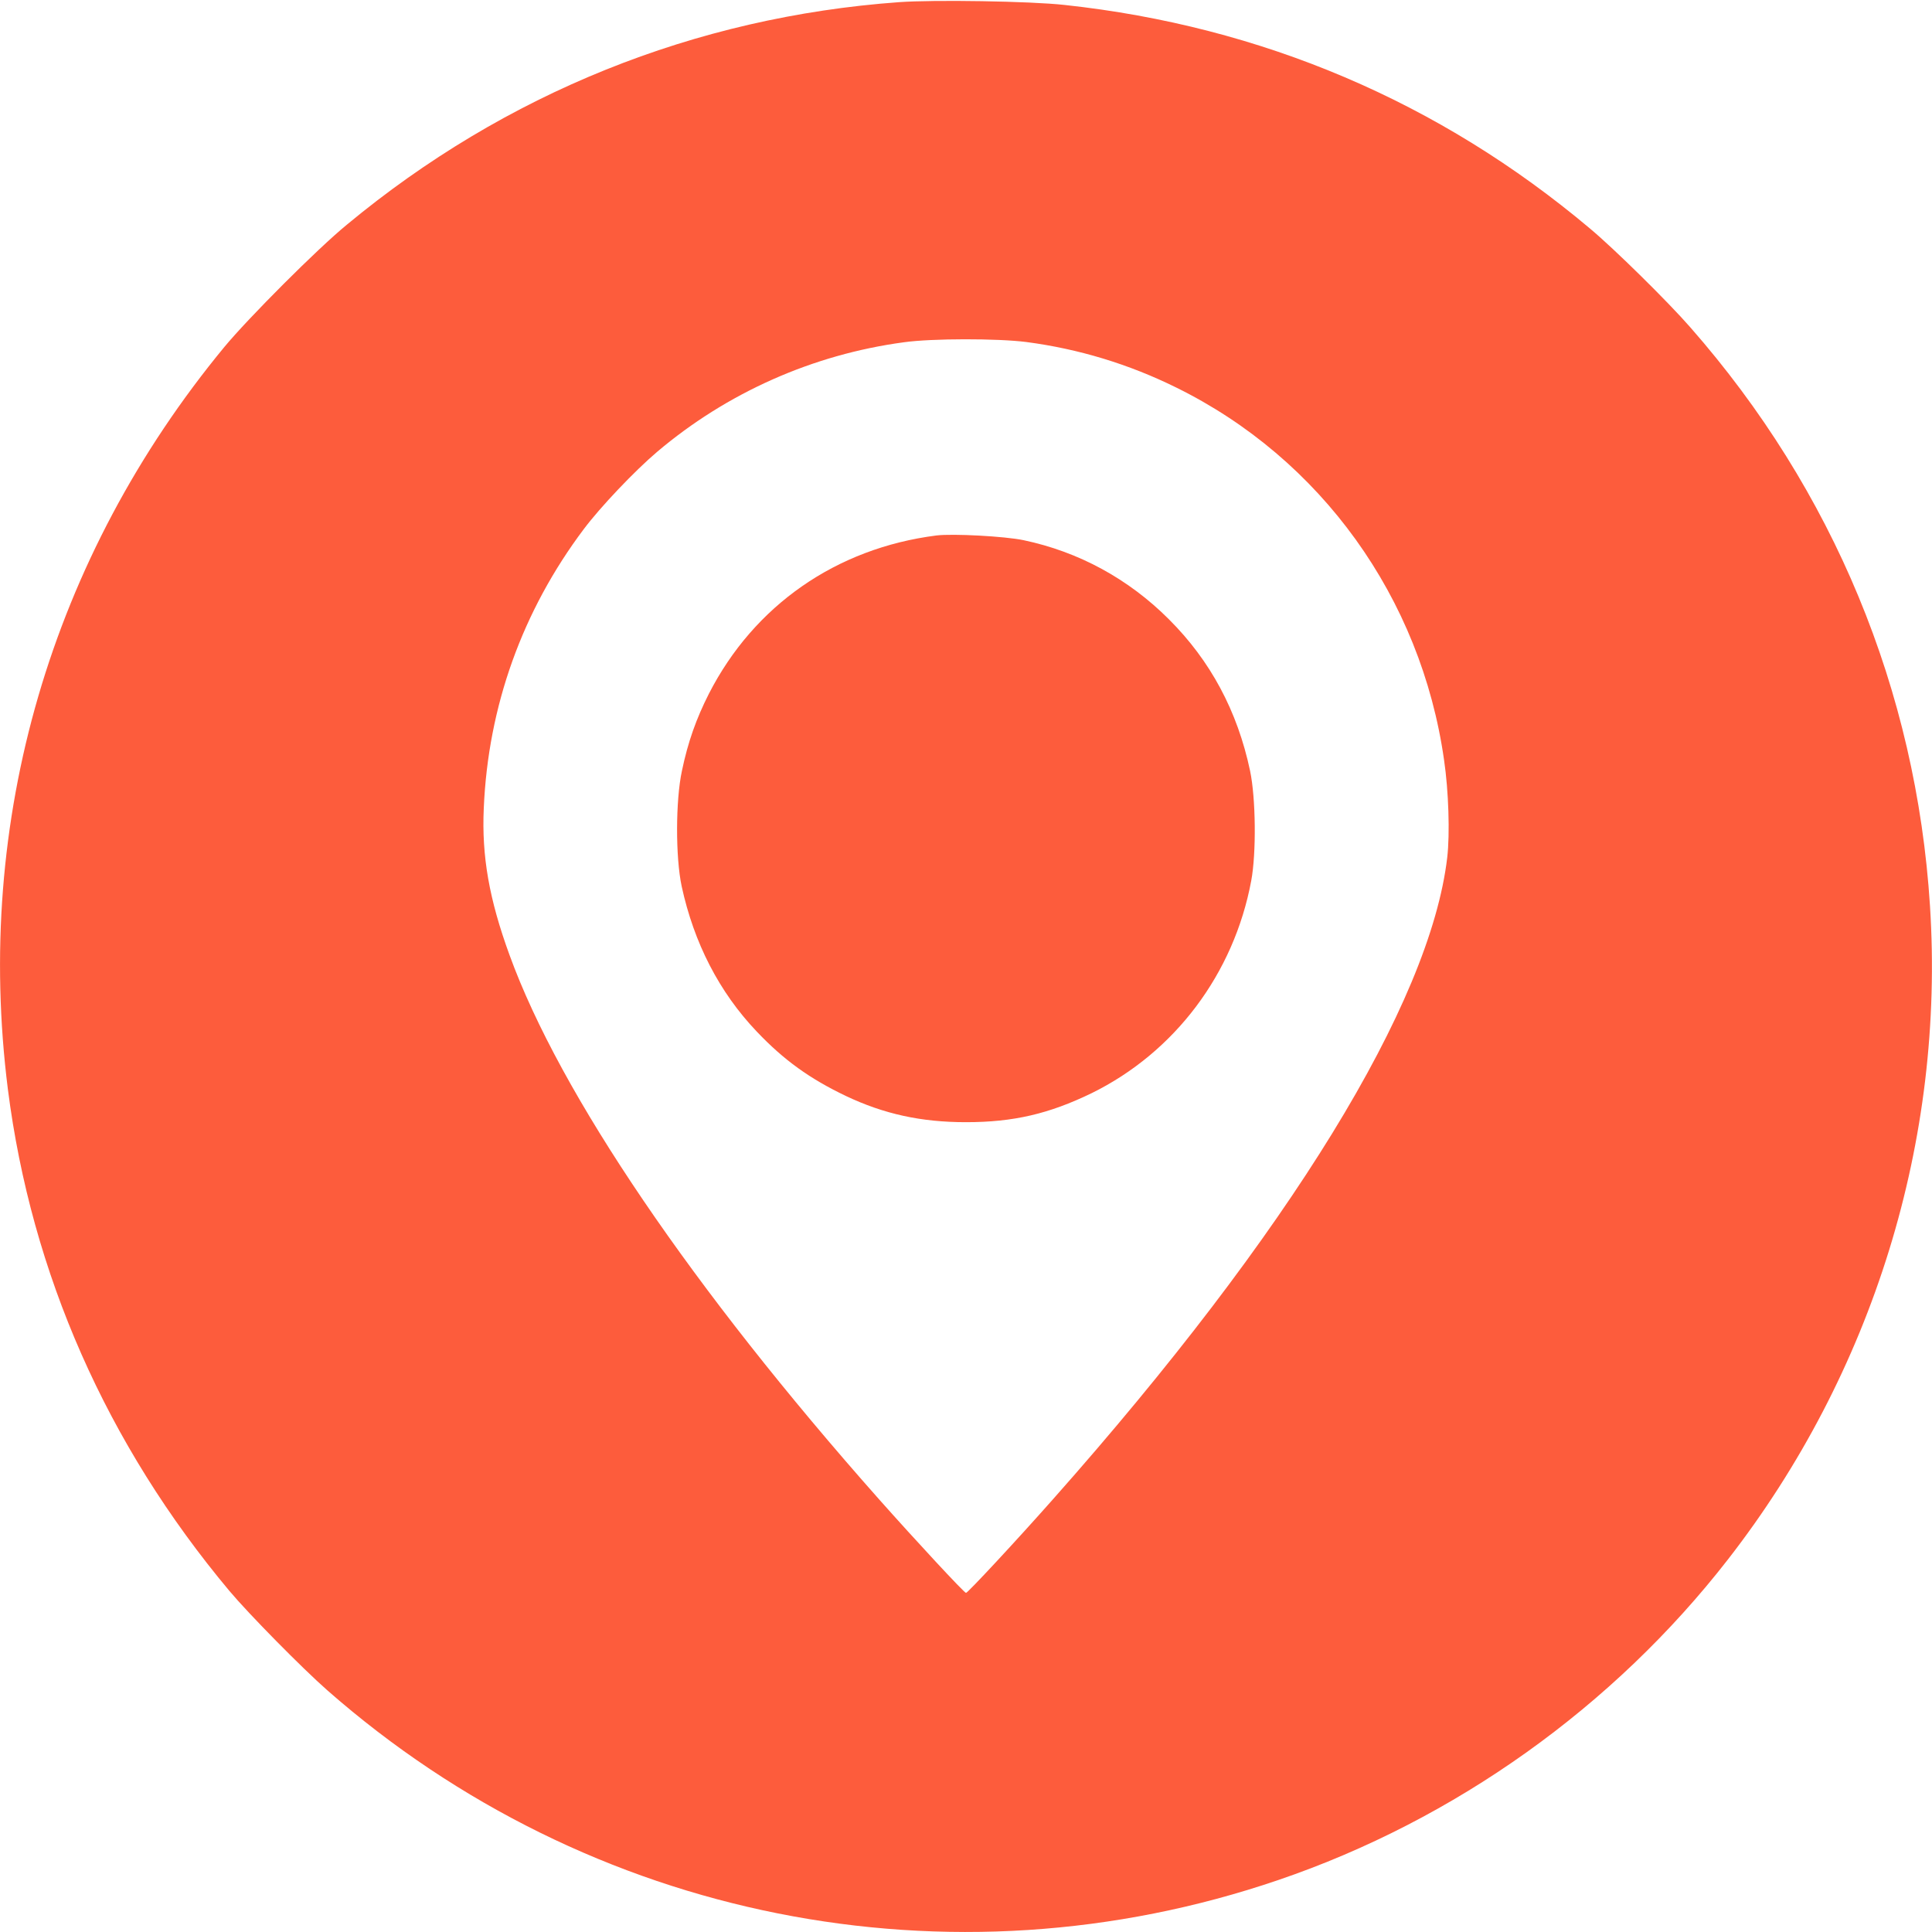<?xml version="1.0" encoding="UTF-8"?> <svg xmlns="http://www.w3.org/2000/svg" width="25" height="25" viewBox="0 0 25 25" fill="none"> <g clip-path="url(#clip0_101_12)"> <path d="M11.633 0.028C8.992 0.219 6.536 1.209 4.49 2.906C4.107 3.219 3.212 4.117 2.903 4.49C0.656 7.214 -0.337 10.62 0.102 14.095C0.406 16.477 1.38 18.689 2.969 20.587C3.219 20.885 3.913 21.589 4.235 21.872C7.622 24.847 12.291 25.778 16.543 24.327C18.826 23.549 20.88 22.084 22.362 20.176C24.237 17.763 25.168 14.753 24.974 11.722C24.796 8.931 23.722 6.342 21.872 4.235C21.587 3.908 20.888 3.219 20.574 2.957C18.628 1.319 16.326 0.339 13.775 0.064C13.332 0.015 12.082 -0.005 11.633 0.028ZM13.283 4.426C13.959 4.515 14.607 4.712 15.217 5.013C17.092 5.934 18.388 7.735 18.686 9.834C18.745 10.232 18.763 10.791 18.727 11.097C18.505 12.987 16.684 15.952 13.625 19.401C13.156 19.931 12.523 20.612 12.5 20.612C12.477 20.612 11.844 19.929 11.375 19.401C8.964 16.681 7.245 14.153 6.594 12.36C6.329 11.635 6.232 11.077 6.26 10.459C6.316 9.138 6.76 7.903 7.554 6.847C7.77 6.559 8.212 6.094 8.503 5.847C9.406 5.082 10.518 4.587 11.696 4.429C12.056 4.378 12.911 4.378 13.283 4.426Z" fill="#FD5C3C"></path> <path d="M12.117 6.929C10.821 7.094 9.758 7.834 9.173 8.977C9.01 9.299 8.903 9.597 8.824 9.975C8.742 10.355 8.74 11.092 8.821 11.47C8.98 12.202 9.306 12.837 9.791 13.347C10.145 13.72 10.48 13.959 10.944 14.181C11.439 14.416 11.921 14.521 12.5 14.521C13.115 14.521 13.574 14.413 14.125 14.146C15.201 13.617 15.967 12.6 16.191 11.396C16.258 11.036 16.25 10.327 16.176 9.975C16.013 9.202 15.663 8.549 15.125 8.013C14.602 7.49 13.959 7.14 13.245 6.99C13.003 6.939 12.329 6.903 12.117 6.929Z" fill="#FD5C3C"></path> </g> <defs> <clipPath id="clip0_101_12"> <rect width="25" height="25" fill="white"></rect> </clipPath> </defs> </svg> 